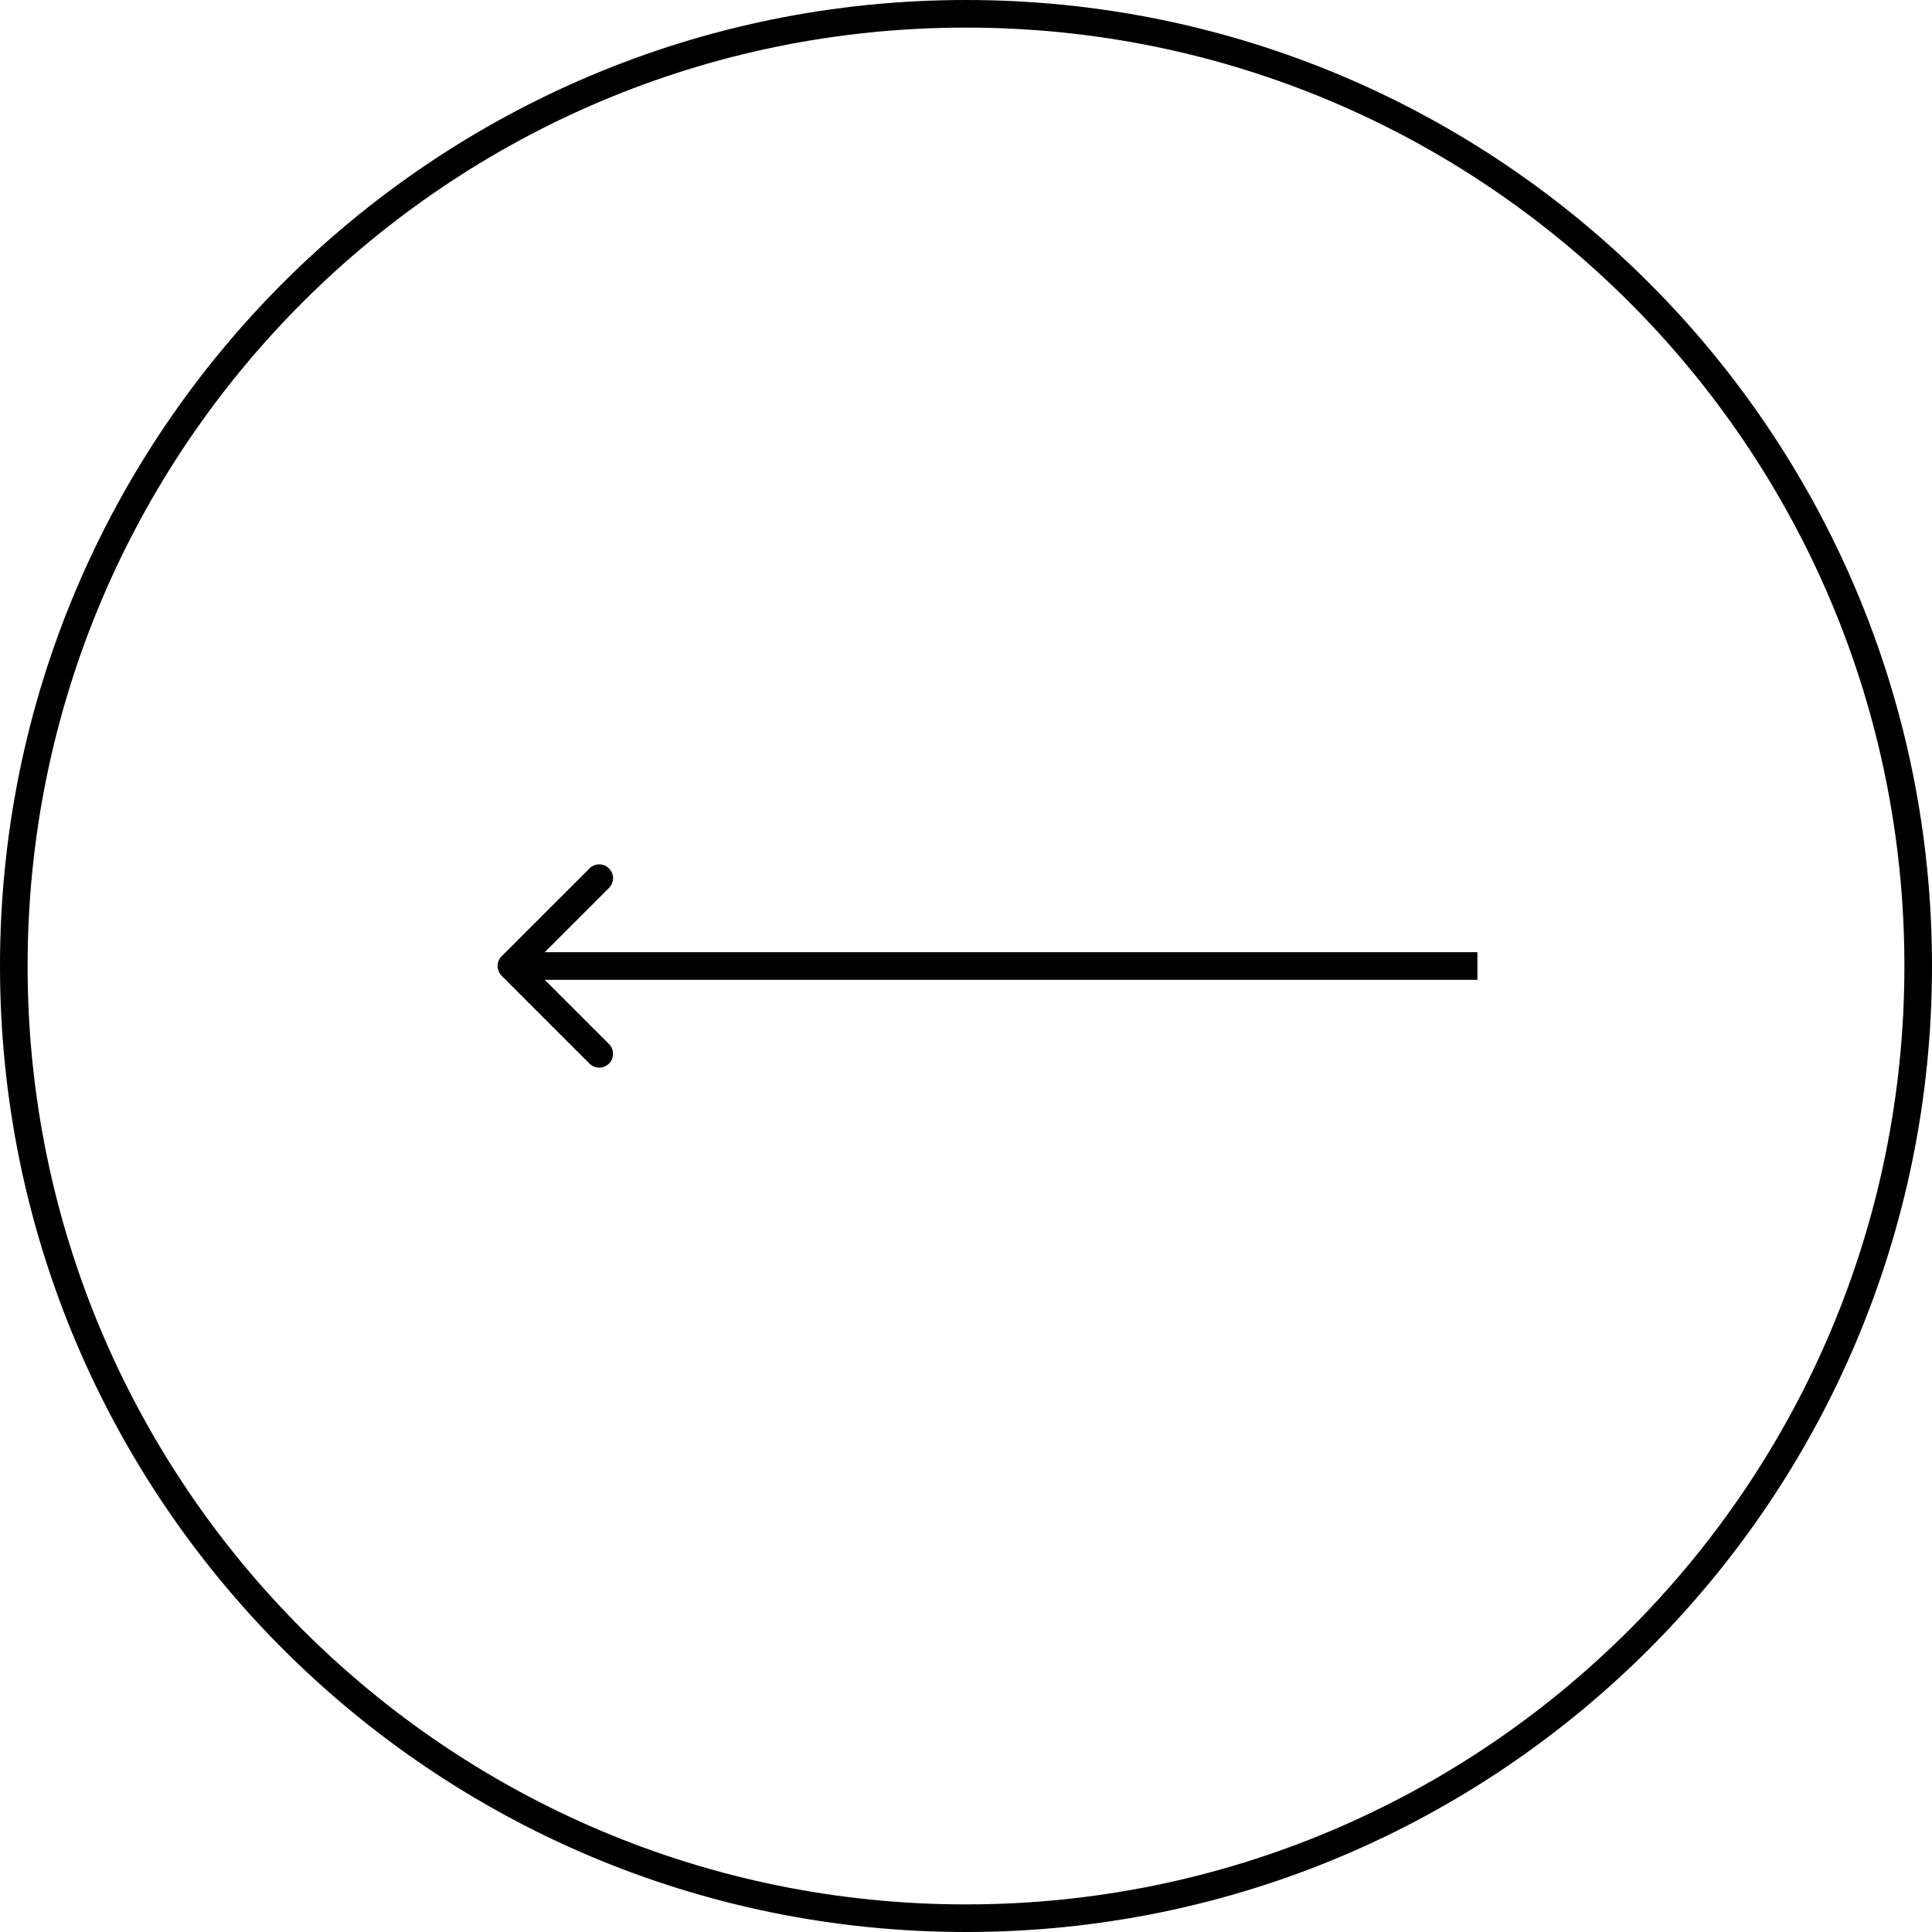 <?xml version="1.0" encoding="UTF-8"?> <svg xmlns="http://www.w3.org/2000/svg" width="70" height="70" viewBox="0 0 70 70" fill="none"> <path d="M18.176 34.646C17.98 34.842 17.98 35.158 18.176 35.354L21.358 38.535C21.553 38.731 21.87 38.731 22.065 38.535C22.26 38.34 22.26 38.024 22.065 37.828L19.236 35L22.065 32.172C22.26 31.976 22.26 31.66 22.065 31.465C21.87 31.269 21.553 31.269 21.358 31.465L18.176 34.646ZM53.529 34.5L18.529 34.5V35.5L53.529 35.5V34.5Z" fill="black"></path> <path d="M69.5 35C69.5 54.054 54.054 69.5 35 69.5C15.947 69.5 0.5 54.054 0.5 35C0.5 15.946 15.947 0.5 35 0.5C54.054 0.5 69.5 15.946 69.5 35Z" stroke="black"></path> </svg> 